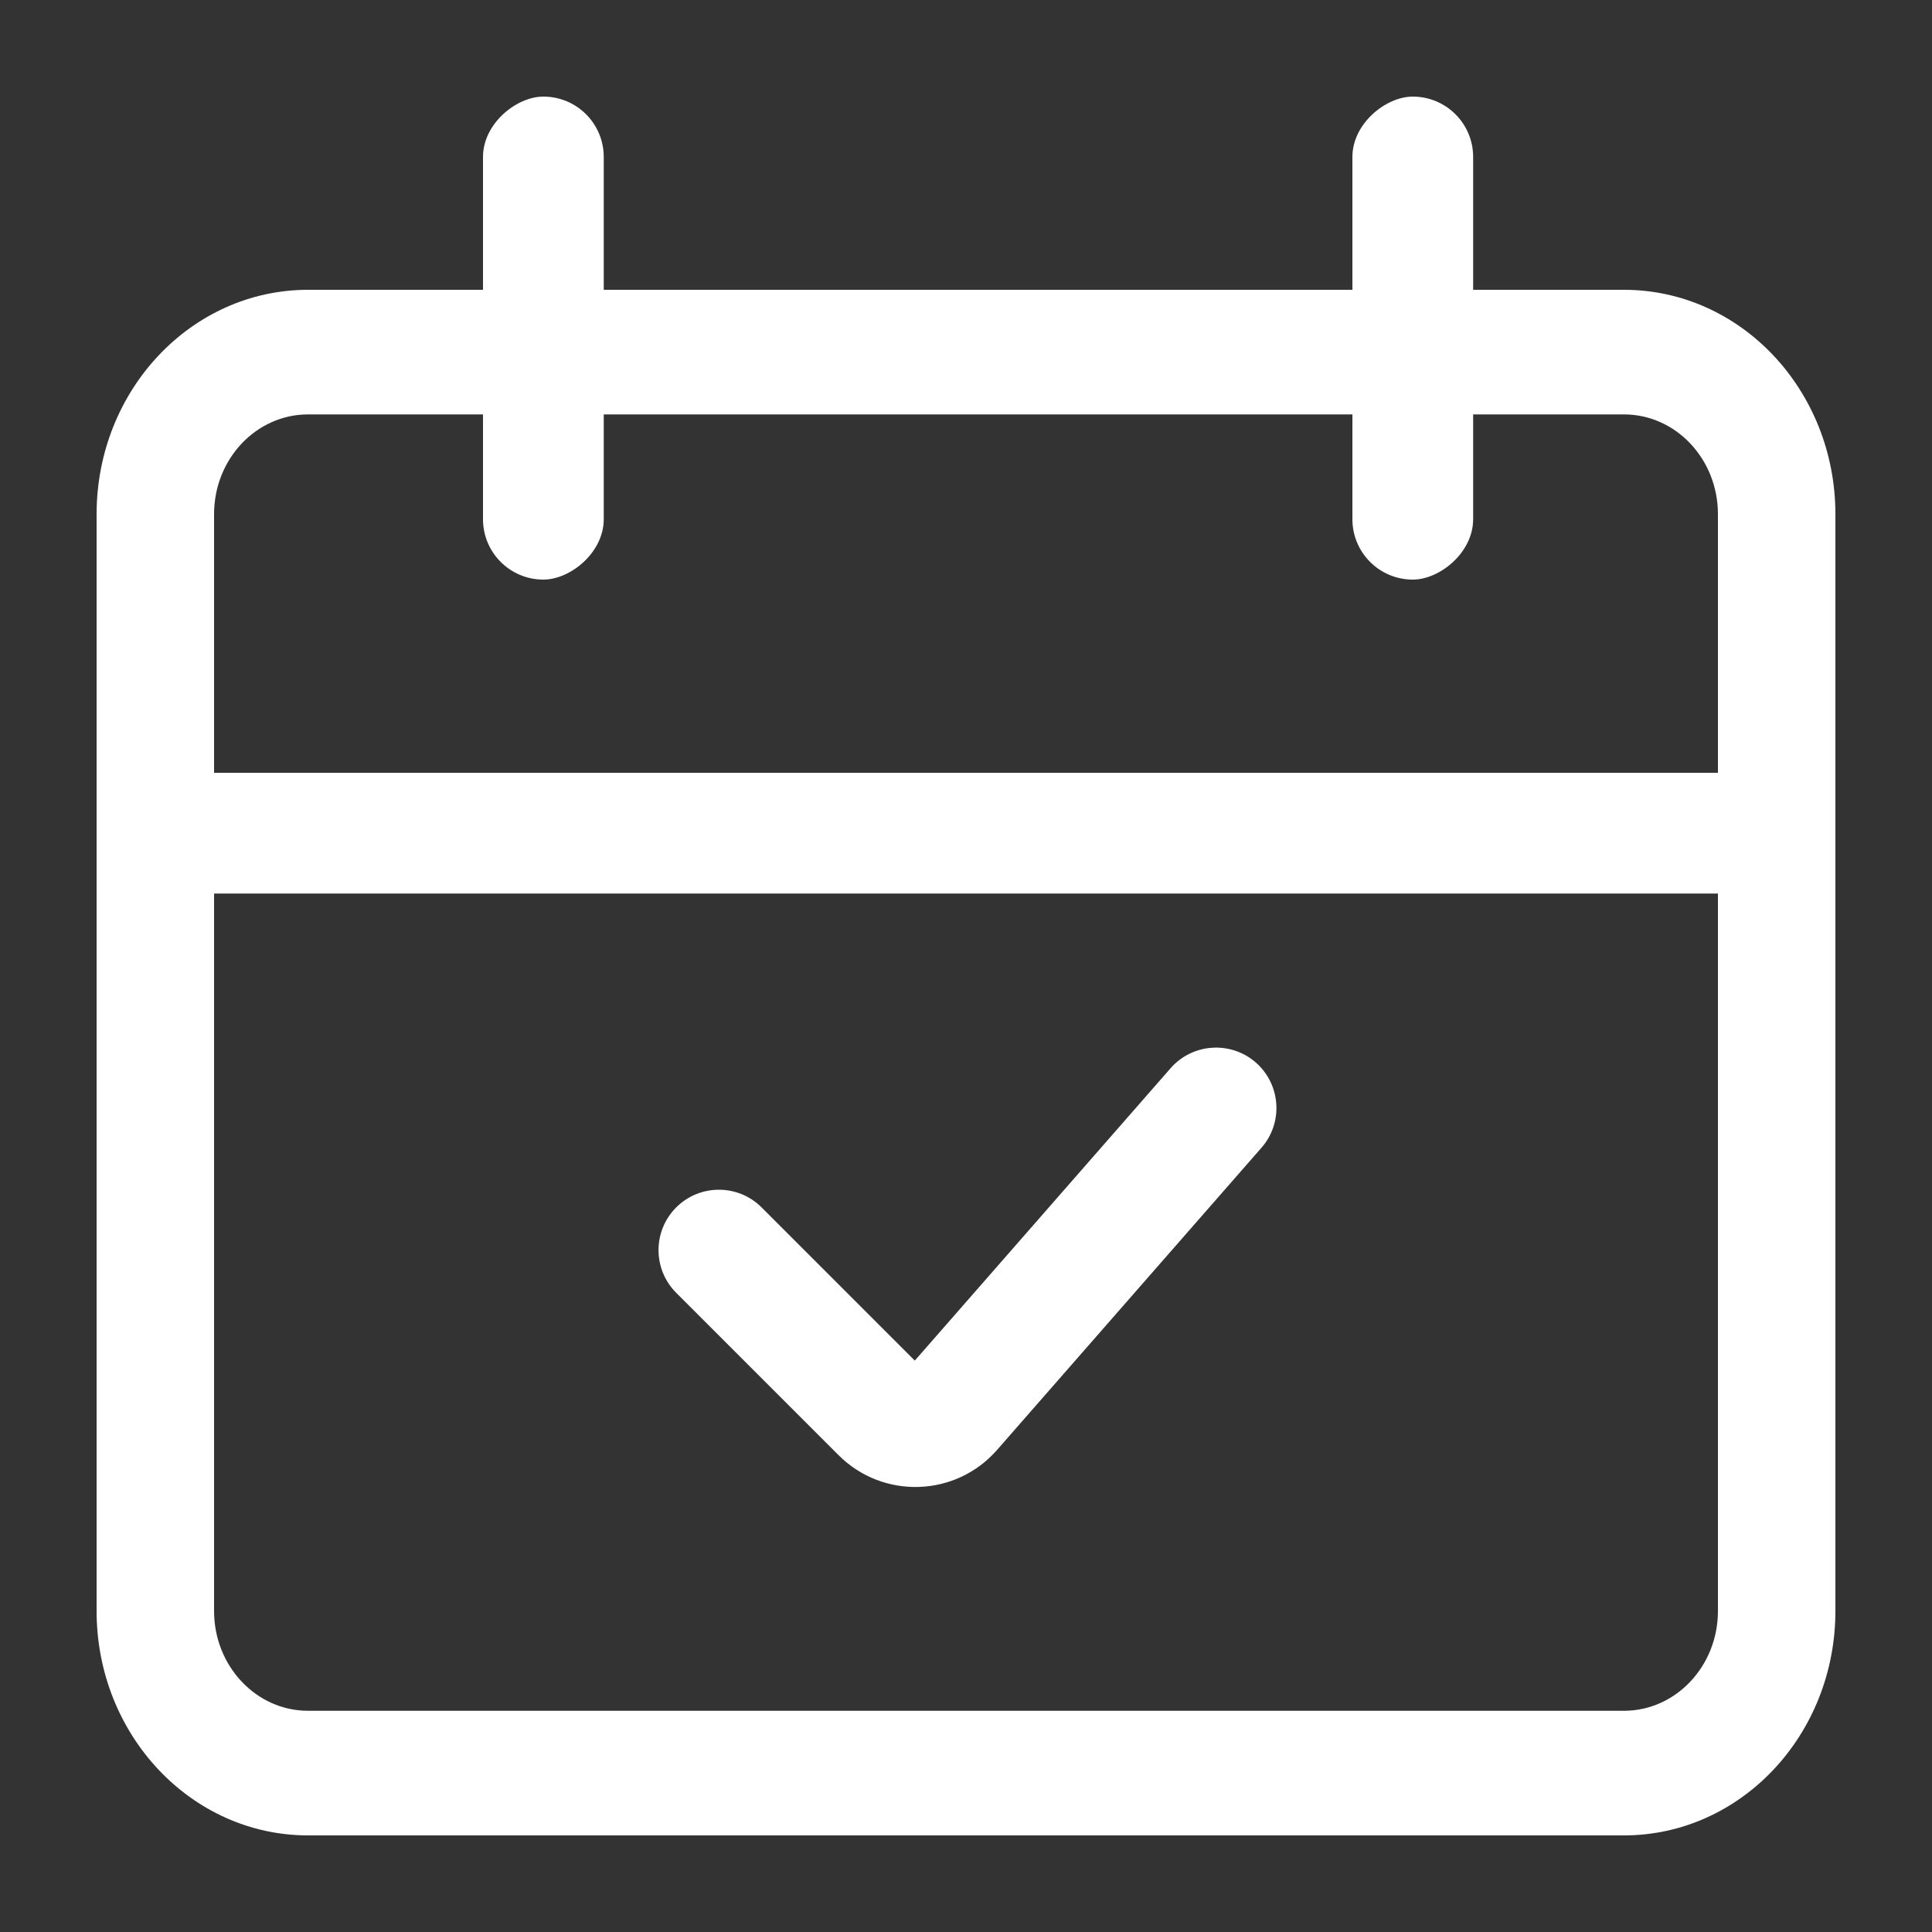 <svg width="20" height="20" viewBox="0 0 20 20" fill="none" xmlns="http://www.w3.org/2000/svg">
<rect x="0" y="0" width="20" height="20" fill="#333333" stroke="none"/>
<path fill-rule="evenodd" clip-rule="evenodd" d="M3.189 3H16.811C18.02 3 19 4.04 19 5.323V16.677C19 17.96 18.02 19 16.811 19H3.189C1.98 19 1 17.96 1 16.677V5.323C1 4.04 1.98 3 3.189 3ZM3.189 4.29C2.652 4.29 2.216 4.752 2.216 5.323V16.677C2.216 17.247 2.652 17.71 3.189 17.71H16.811C17.348 17.71 17.784 17.247 17.784 16.677V5.323C17.784 4.752 17.348 4.29 16.811 4.29H3.189Z" fill="white" style="fill:white;fill-opacity:1;"/>
<rect x="1" y="8" width="18" height="1.25" fill="white" style="fill:white;fill-opacity:1;"/>
<rect x="5" y="6" width="5" height="1.25" rx="0.625" transform="rotate(-90 5 6)" fill="white" style="fill:white;fill-opacity:1;"/>
<rect x="14" y="6" width="5" height="1.25" rx="0.625" transform="rotate(-90 14 6)" fill="white" style="fill:white;fill-opacity:1;"/>
<path fill-rule="evenodd" clip-rule="evenodd" d="M13 10.999C13.26 11.227 13.286 11.622 13.059 11.881L10.322 15.009C9.894 15.499 9.14 15.524 8.68 15.063L7 13.383C6.756 13.139 6.756 12.743 7 12.499V12.499C7.244 12.255 7.64 12.255 7.884 12.499L9.47 14.085L12.118 11.058C12.345 10.799 12.74 10.772 13 10.999V10.999Z" fill="white" style="fill:white;fill-opacity:1;"/>
</svg>

